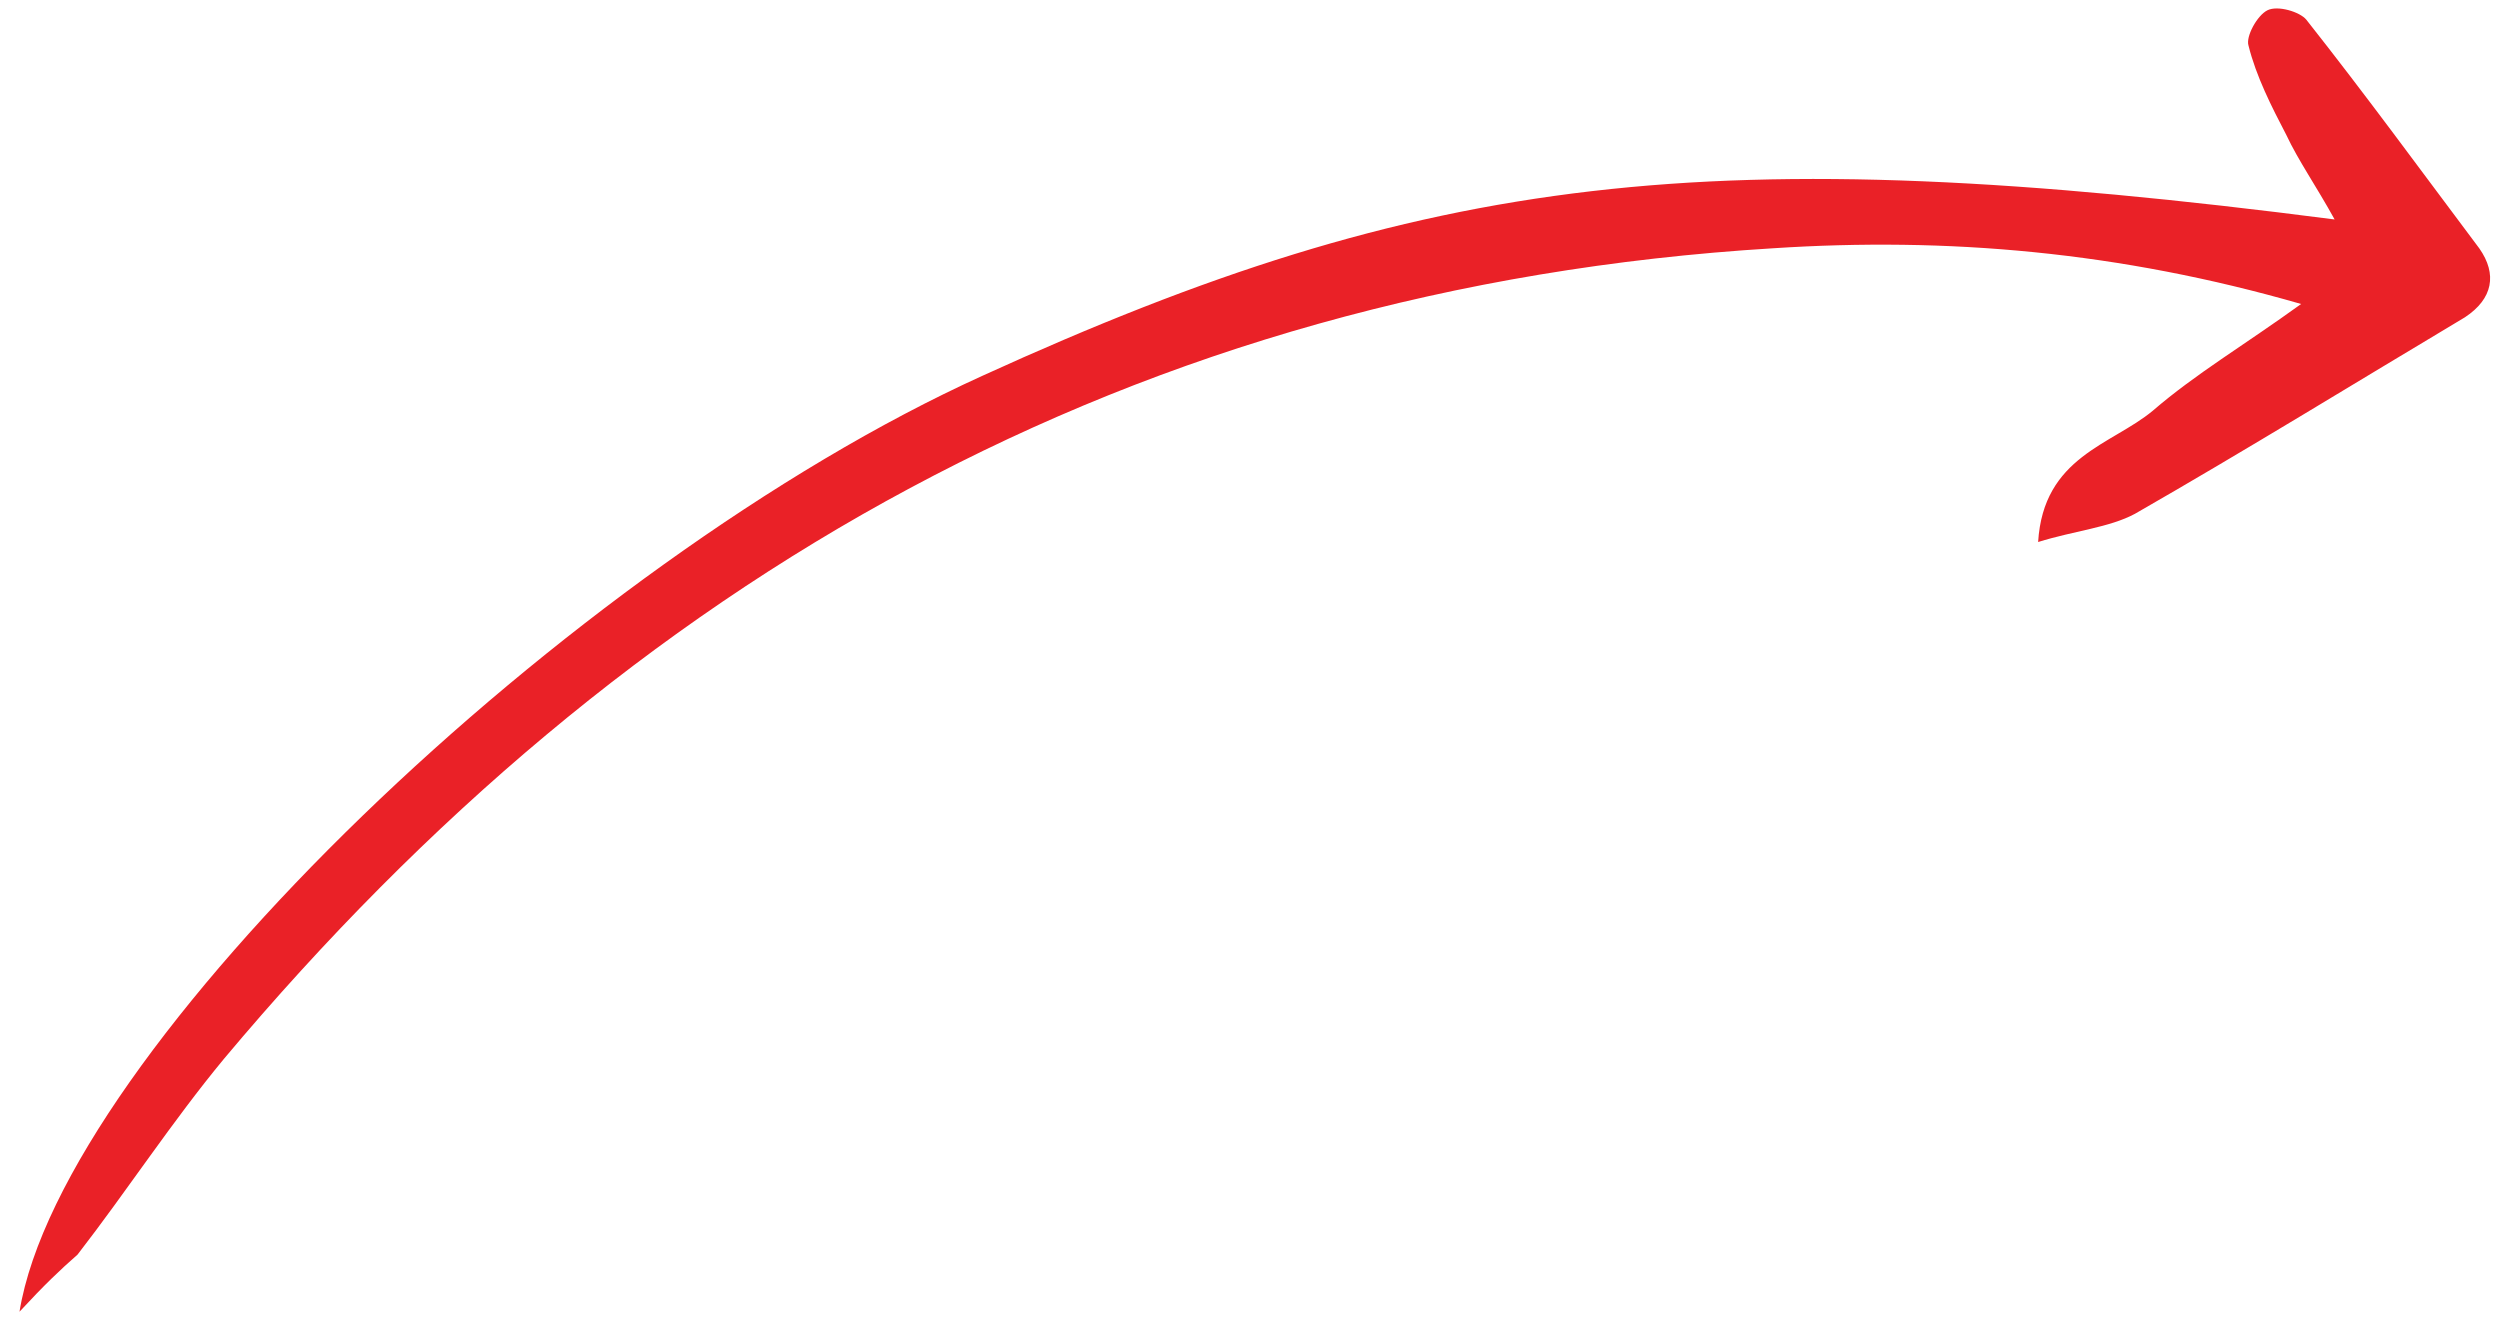 <svg width="119" height="63" viewBox="0 0 119 63" fill="none" xmlns="http://www.w3.org/2000/svg">
<path d="M0.928 62.438C2.945 50.019 27.139 26.789 46.776 17.882C67.979 8.209 81.441 6.611 111.128 10.446C110.255 8.862 109.4 7.643 108.831 6.428C108.123 5.07 107.389 3.628 107.027 2.163C106.895 1.74 107.437 0.735 107.93 0.489C108.423 0.242 109.473 0.565 109.778 0.934C112.602 4.509 115.253 8.139 118.017 11.826C118.872 13.045 118.669 14.222 117.329 15.104C112.125 18.212 106.947 21.404 101.629 24.454C100.41 25.113 98.747 25.26 97.015 25.8C97.266 21.73 100.514 21.181 102.475 19.549C104.495 17.805 106.821 16.43 109.534 14.47C100.872 11.972 92.678 11.277 84.394 11.818C54.013 13.677 29.838 27.525 10.662 50.399C8.178 53.401 6.06 56.66 3.69 59.72C2.87 60.44 2.136 61.133 0.928 62.438Z" fill="#EA2127"/>
</svg>
